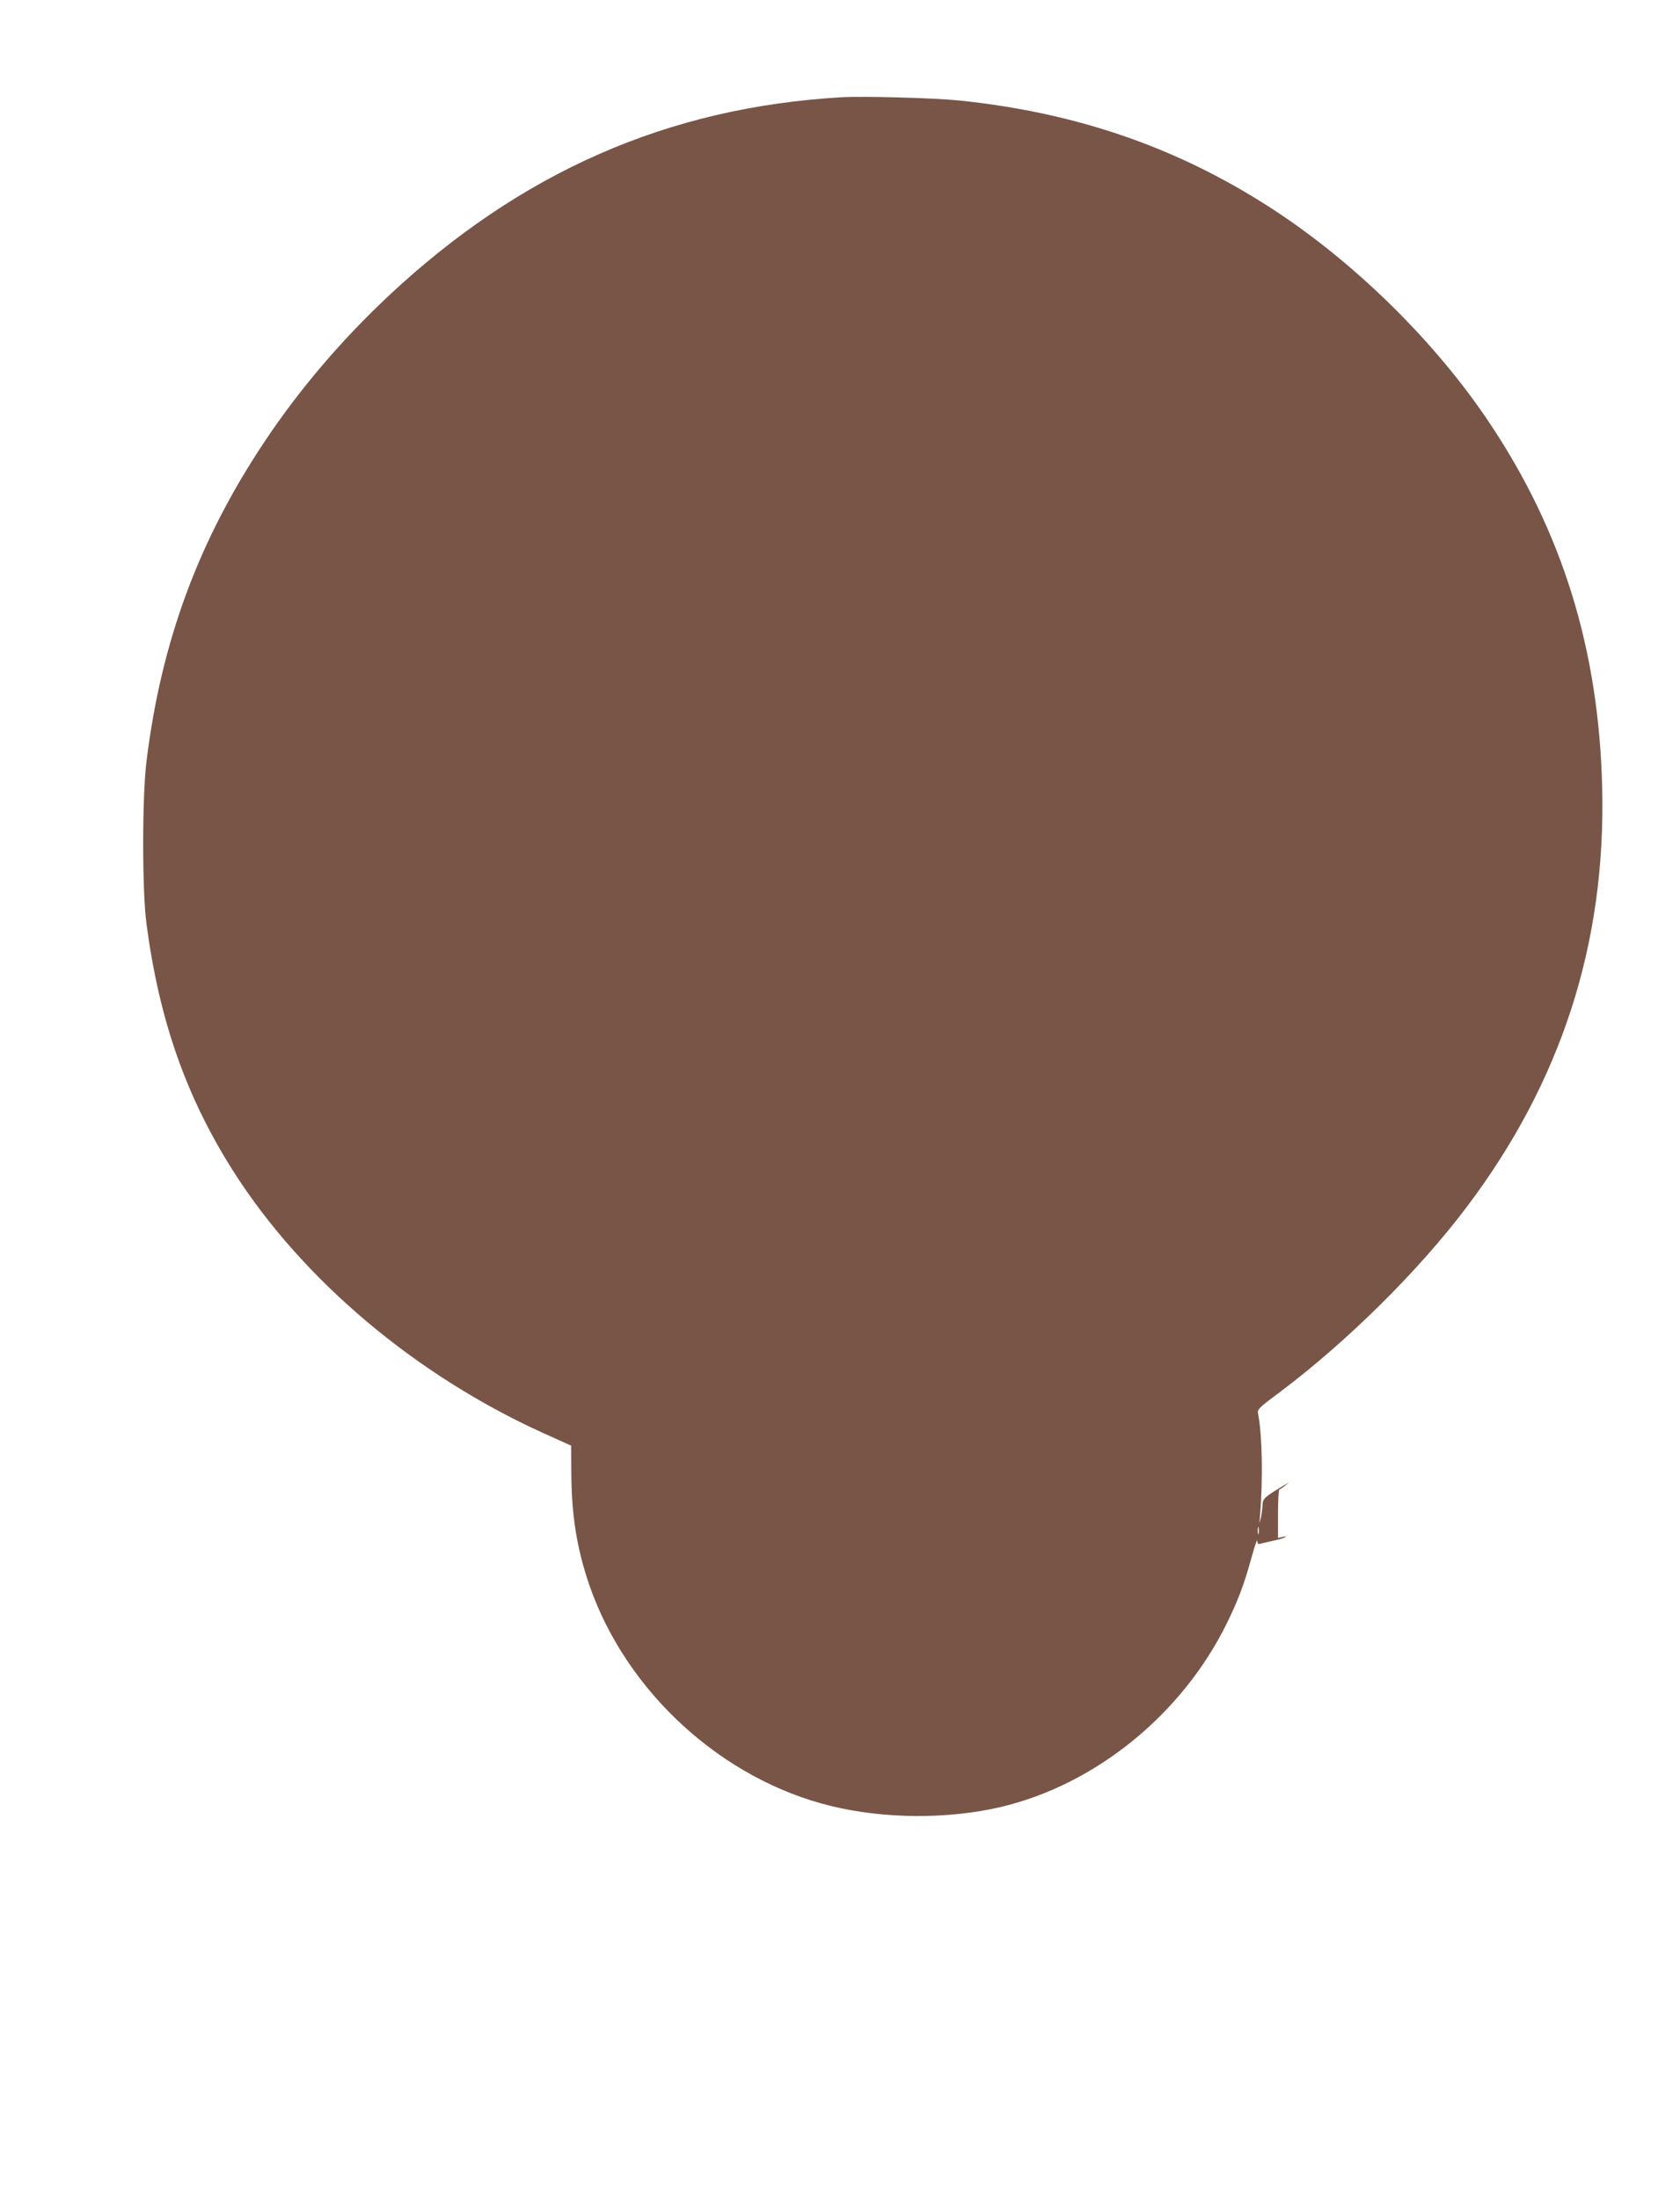 <?xml version="1.0" standalone="no"?>
<!DOCTYPE svg PUBLIC "-//W3C//DTD SVG 20010904//EN"
 "http://www.w3.org/TR/2001/REC-SVG-20010904/DTD/svg10.dtd">
<svg version="1.0" xmlns="http://www.w3.org/2000/svg"
 width="978pt" height="1280pt" viewBox="0 0 978 1280"
 preserveAspectRatio="xMidYMid meet">
<g transform="translate(0,1280) scale(0.1,-0.1)"
fill="#795548" stroke="none">
<path d="M4900 12234 c-1013 -59 -1869 -435 -2642 -1160 -273 -257 -516 -542
-716 -842 -385 -576 -603 -1164 -689 -1862 -26 -208 -26 -758 0 -950 75 -564
233 -1011 510 -1445 401 -627 1057 -1180 1800 -1517 l162 -73 1 -160 c1 -248
33 -442 105 -652 215 -622 773 -1132 1409 -1286 308 -75 677 -77 983 -6 554
130 1059 540 1320 1072 66 135 99 223 143 382 18 66 33 109 33 96 1 -14 6 -21
14 -18 7 2 39 10 72 17 33 7 67 16 75 21 10 6 6 7 -12 3 l-28 -6 0 141 c0 78
3 141 8 141 4 0 18 10 32 21 l25 21 -30 -18 c-112 -66 -125 -78 -125 -114 -1
-19 -5 -53 -10 -75 -9 -39 -9 -39 -5 10 18 217 13 471 -11 595 -6 26 2 34 127
127 388 291 808 706 1088 1078 550 729 810 1533 788 2440 -19 804 -232 1491
-659 2128 -303 453 -750 898 -1213 1209 -561 376 -1165 590 -1870 663 -146 15
-555 26 -685 19z m2427 -8361 c-3 -10 -5 -2 -5 17 0 19 2 27 5 18 2 -10 2 -26
0 -35z"/>
</g>
</svg>
